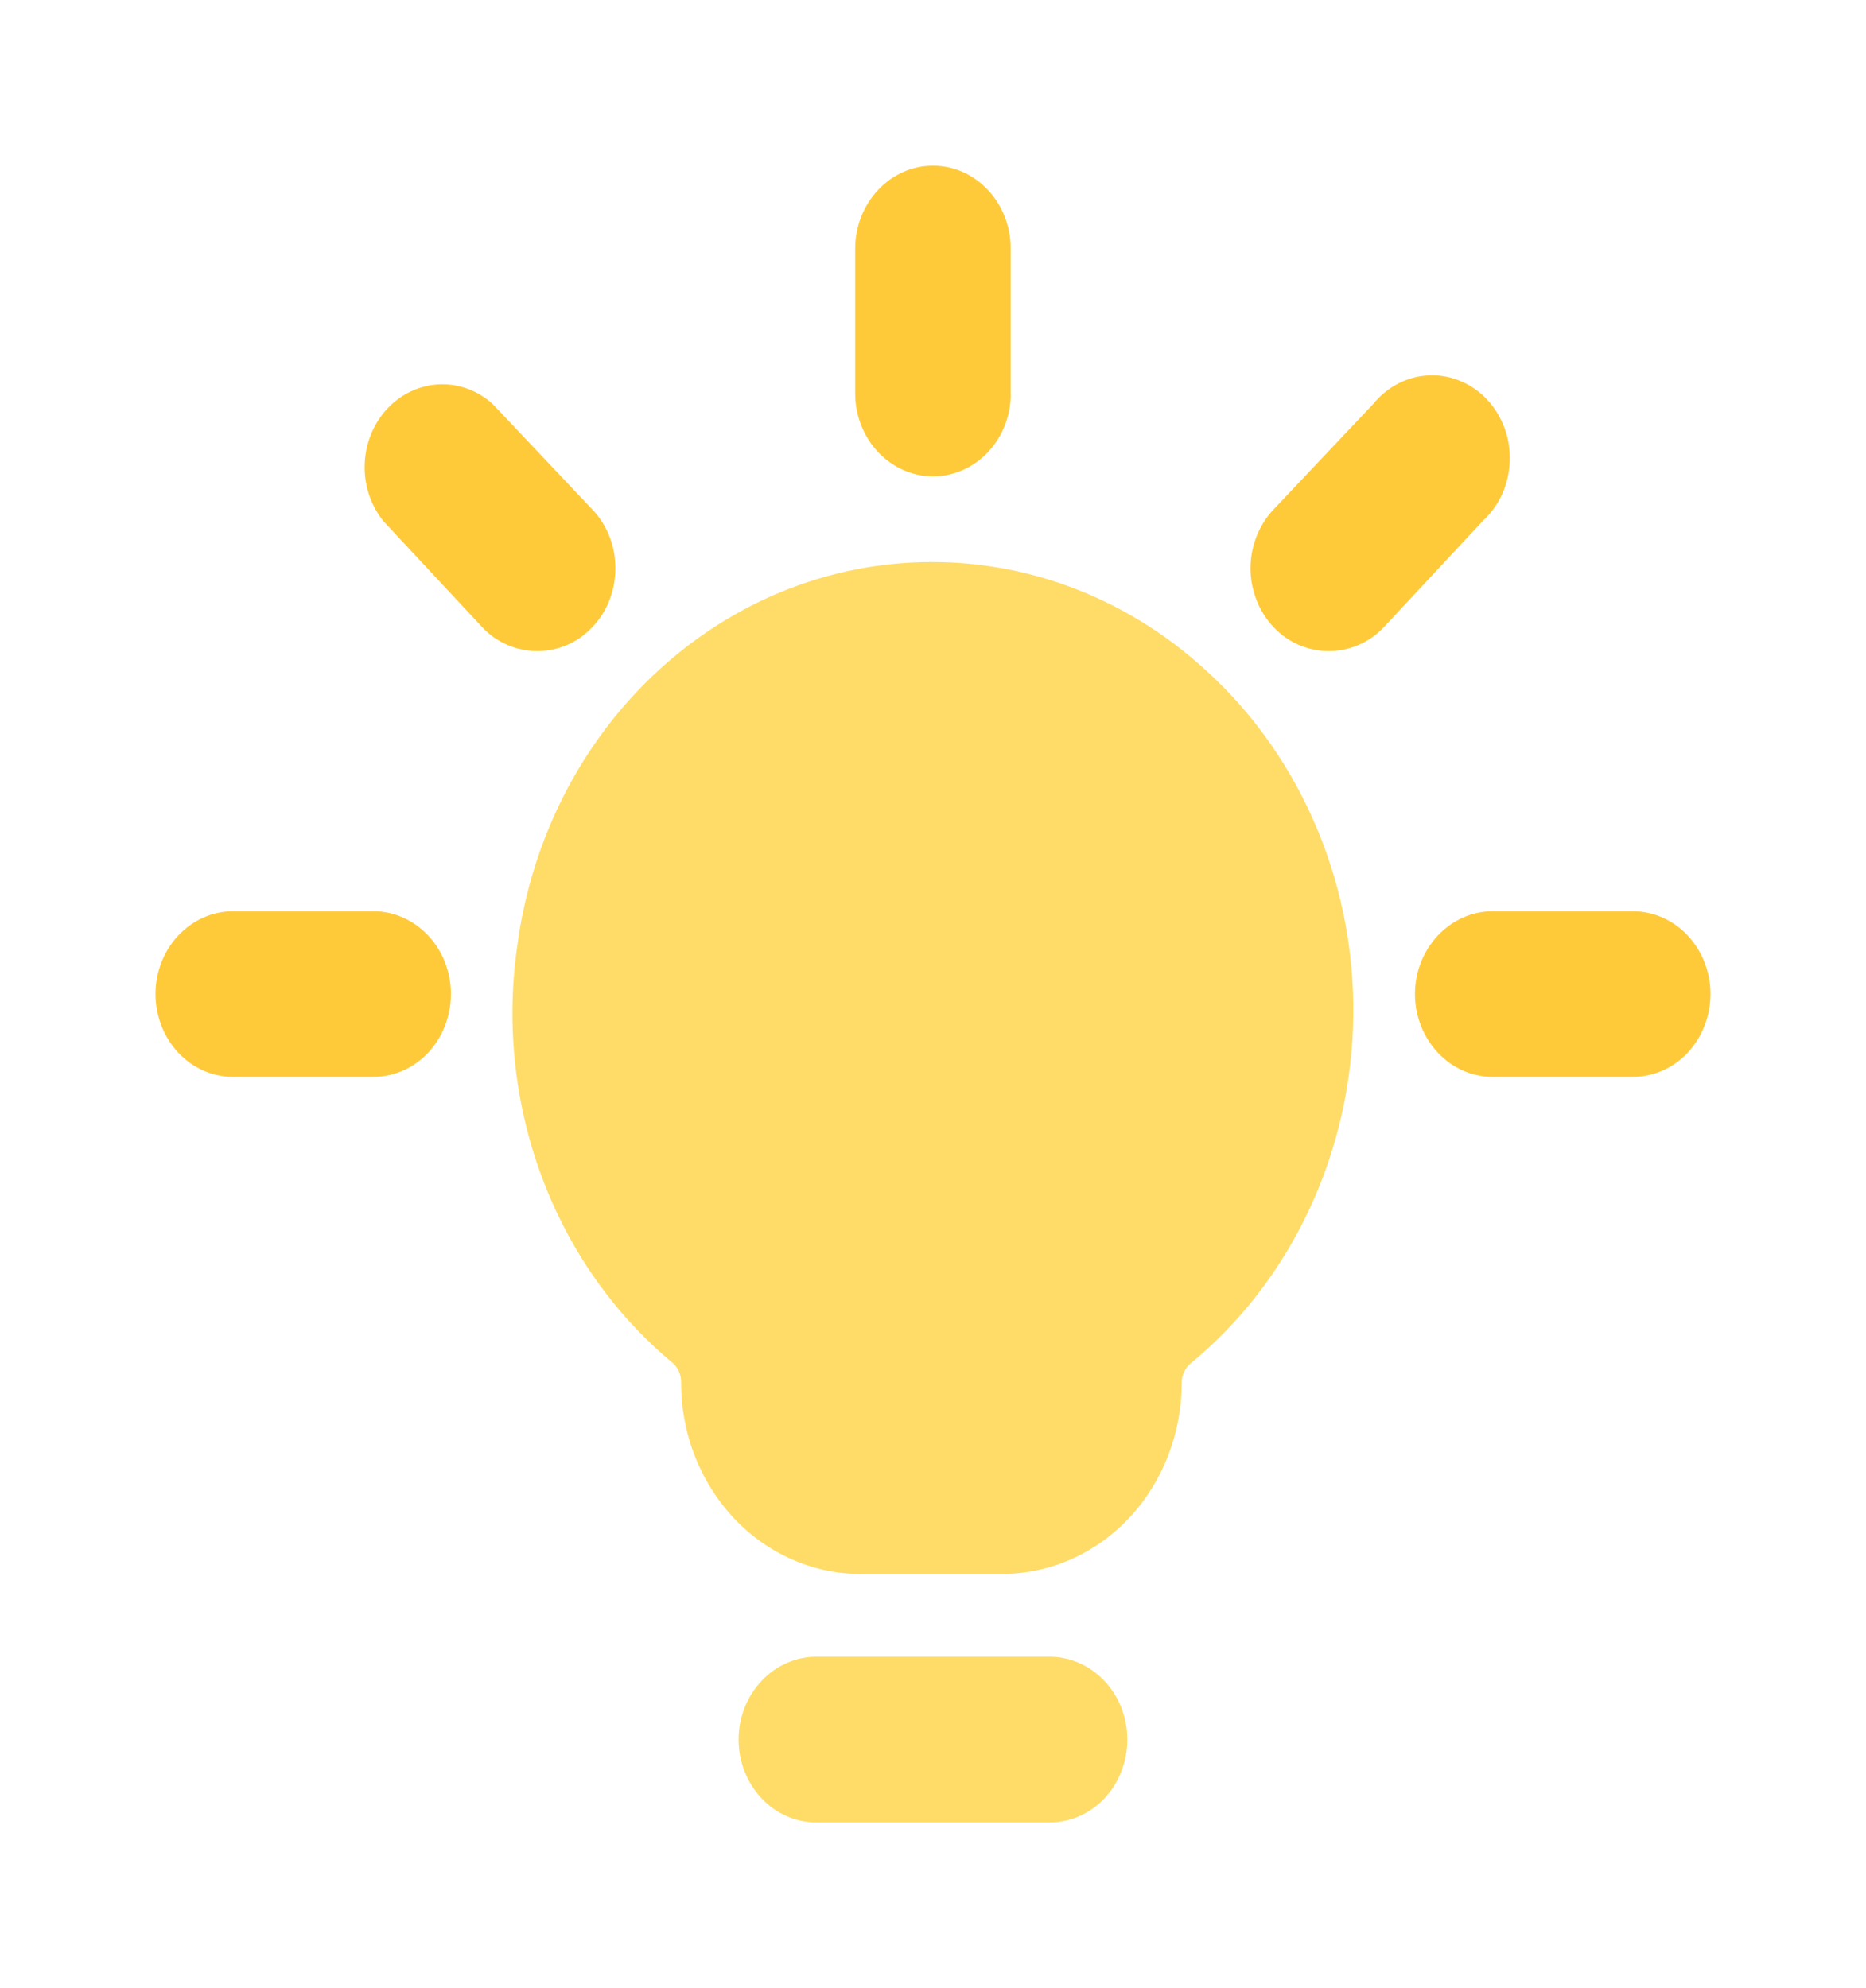 <?xml version="1.0" encoding="utf-8"?>
<svg xmlns="http://www.w3.org/2000/svg" fill="none" height="100%" overflow="visible" preserveAspectRatio="none" style="display: block;" viewBox="0 0 14.194 15.12" width="100%">
<g id="Group 2615310">
<g id="Group 2615306">
<g id="Frame">
<g id="Layer 2">
<path d="M9.108 5.04C8.672 4.661 8.15 4.411 7.594 4.317C7.038 4.222 6.469 4.286 5.944 4.501C5.419 4.717 4.957 5.077 4.605 5.544C4.252 6.012 4.023 6.57 3.939 7.163C3.848 7.762 3.909 8.375 4.117 8.939C4.325 9.504 4.672 9.998 5.122 10.37C5.14 10.387 5.155 10.409 5.165 10.432C5.175 10.456 5.181 10.482 5.181 10.509C5.18 10.702 5.215 10.894 5.285 11.073C5.355 11.252 5.458 11.415 5.587 11.551C5.716 11.687 5.87 11.794 6.039 11.866C6.208 11.938 6.389 11.974 6.57 11.97H7.623C7.985 11.97 8.333 11.817 8.589 11.544C8.845 11.271 8.989 10.901 8.989 10.515C8.989 10.489 8.994 10.463 9.005 10.439C9.015 10.415 9.03 10.393 9.048 10.376C9.431 10.063 9.742 9.662 9.957 9.202C10.173 8.743 10.288 8.237 10.294 7.723C10.3 7.21 10.196 6.701 9.99 6.237C9.785 5.772 9.483 5.363 9.108 5.04Z" fill="#FFDC67" id="Vector"/>
<g id="Group">
<path d="M7.097 3.623C6.94 3.623 6.79 3.556 6.679 3.438C6.568 3.32 6.505 3.16 6.505 2.993V1.89C6.505 1.723 6.568 1.563 6.679 1.445C6.79 1.326 6.94 1.26 7.097 1.26C7.254 1.26 7.404 1.326 7.515 1.445C7.626 1.563 7.688 1.723 7.688 1.89V3.024C7.681 3.186 7.615 3.338 7.505 3.449C7.395 3.561 7.249 3.623 7.097 3.623Z" fill="#FFCA3A" id="Vector_2"/>
<path d="M10.107 4.952C10.029 4.952 9.952 4.936 9.88 4.905C9.808 4.874 9.742 4.828 9.687 4.769C9.632 4.711 9.588 4.641 9.558 4.564C9.528 4.487 9.512 4.405 9.512 4.322C9.512 4.239 9.528 4.156 9.558 4.08C9.588 4.003 9.632 3.933 9.687 3.875L10.444 3.074C10.497 3.009 10.562 2.955 10.636 2.917C10.709 2.879 10.789 2.858 10.87 2.855C10.952 2.851 11.033 2.866 11.109 2.898C11.185 2.929 11.254 2.977 11.312 3.039C11.369 3.1 11.414 3.174 11.444 3.254C11.474 3.335 11.487 3.422 11.484 3.509C11.481 3.595 11.461 3.68 11.426 3.759C11.39 3.837 11.34 3.906 11.278 3.963L10.527 4.769C10.472 4.828 10.406 4.874 10.334 4.905C10.262 4.936 10.185 4.952 10.107 4.952Z" fill="#FFCA3A" id="Vector_3"/>
<path d="M12.419 8.19H11.355C11.198 8.19 11.048 8.124 10.937 8.006C10.826 7.887 10.763 7.727 10.763 7.56C10.763 7.393 10.826 7.233 10.937 7.115C11.048 6.997 11.198 6.93 11.355 6.93H12.419C12.576 6.93 12.727 6.997 12.838 7.115C12.948 7.233 13.011 7.393 13.011 7.56C13.011 7.727 12.948 7.887 12.838 8.006C12.727 8.124 12.576 8.19 12.419 8.19Z" fill="#FFCA3A" id="Vector_4"/>
<path d="M4.087 4.952C4.009 4.952 3.932 4.936 3.86 4.905C3.787 4.874 3.722 4.828 3.667 4.769L2.916 3.963C2.819 3.842 2.768 3.687 2.774 3.529C2.78 3.37 2.841 3.22 2.947 3.107C3.052 2.995 3.193 2.93 3.342 2.923C3.491 2.917 3.636 2.971 3.749 3.074L4.506 3.875C4.562 3.933 4.606 4.003 4.636 4.08C4.666 4.156 4.681 4.239 4.681 4.322C4.681 4.405 4.666 4.487 4.636 4.564C4.606 4.641 4.562 4.711 4.506 4.769C4.451 4.828 4.386 4.874 4.314 4.905C4.242 4.936 4.164 4.952 4.087 4.952Z" fill="#FFCA3A" id="Vector_5"/>
<path d="M2.839 8.19H1.774C1.617 8.19 1.467 8.124 1.356 8.006C1.245 7.887 1.183 7.727 1.183 7.56C1.183 7.393 1.245 7.233 1.356 7.115C1.467 6.997 1.617 6.93 1.774 6.93H2.839C2.996 6.93 3.146 6.997 3.257 7.115C3.368 7.233 3.43 7.393 3.43 7.56C3.43 7.727 3.368 7.887 3.257 8.006C3.146 8.124 2.996 8.19 2.839 8.19Z" fill="#FFCA3A" id="Vector_6"/>
</g>
<path d="M7.984 13.86H6.21C6.053 13.86 5.902 13.794 5.792 13.676C5.681 13.558 5.618 13.397 5.618 13.23C5.618 13.063 5.681 12.903 5.792 12.785C5.902 12.667 6.053 12.6 6.21 12.6H7.984C8.141 12.6 8.291 12.667 8.402 12.785C8.513 12.903 8.575 13.063 8.575 13.23C8.575 13.397 8.513 13.558 8.402 13.676C8.291 13.794 8.141 13.86 7.984 13.86Z" fill="#FFDC67" id="Vector_7"/>
</g>
</g>
</g>
</g>
</svg>